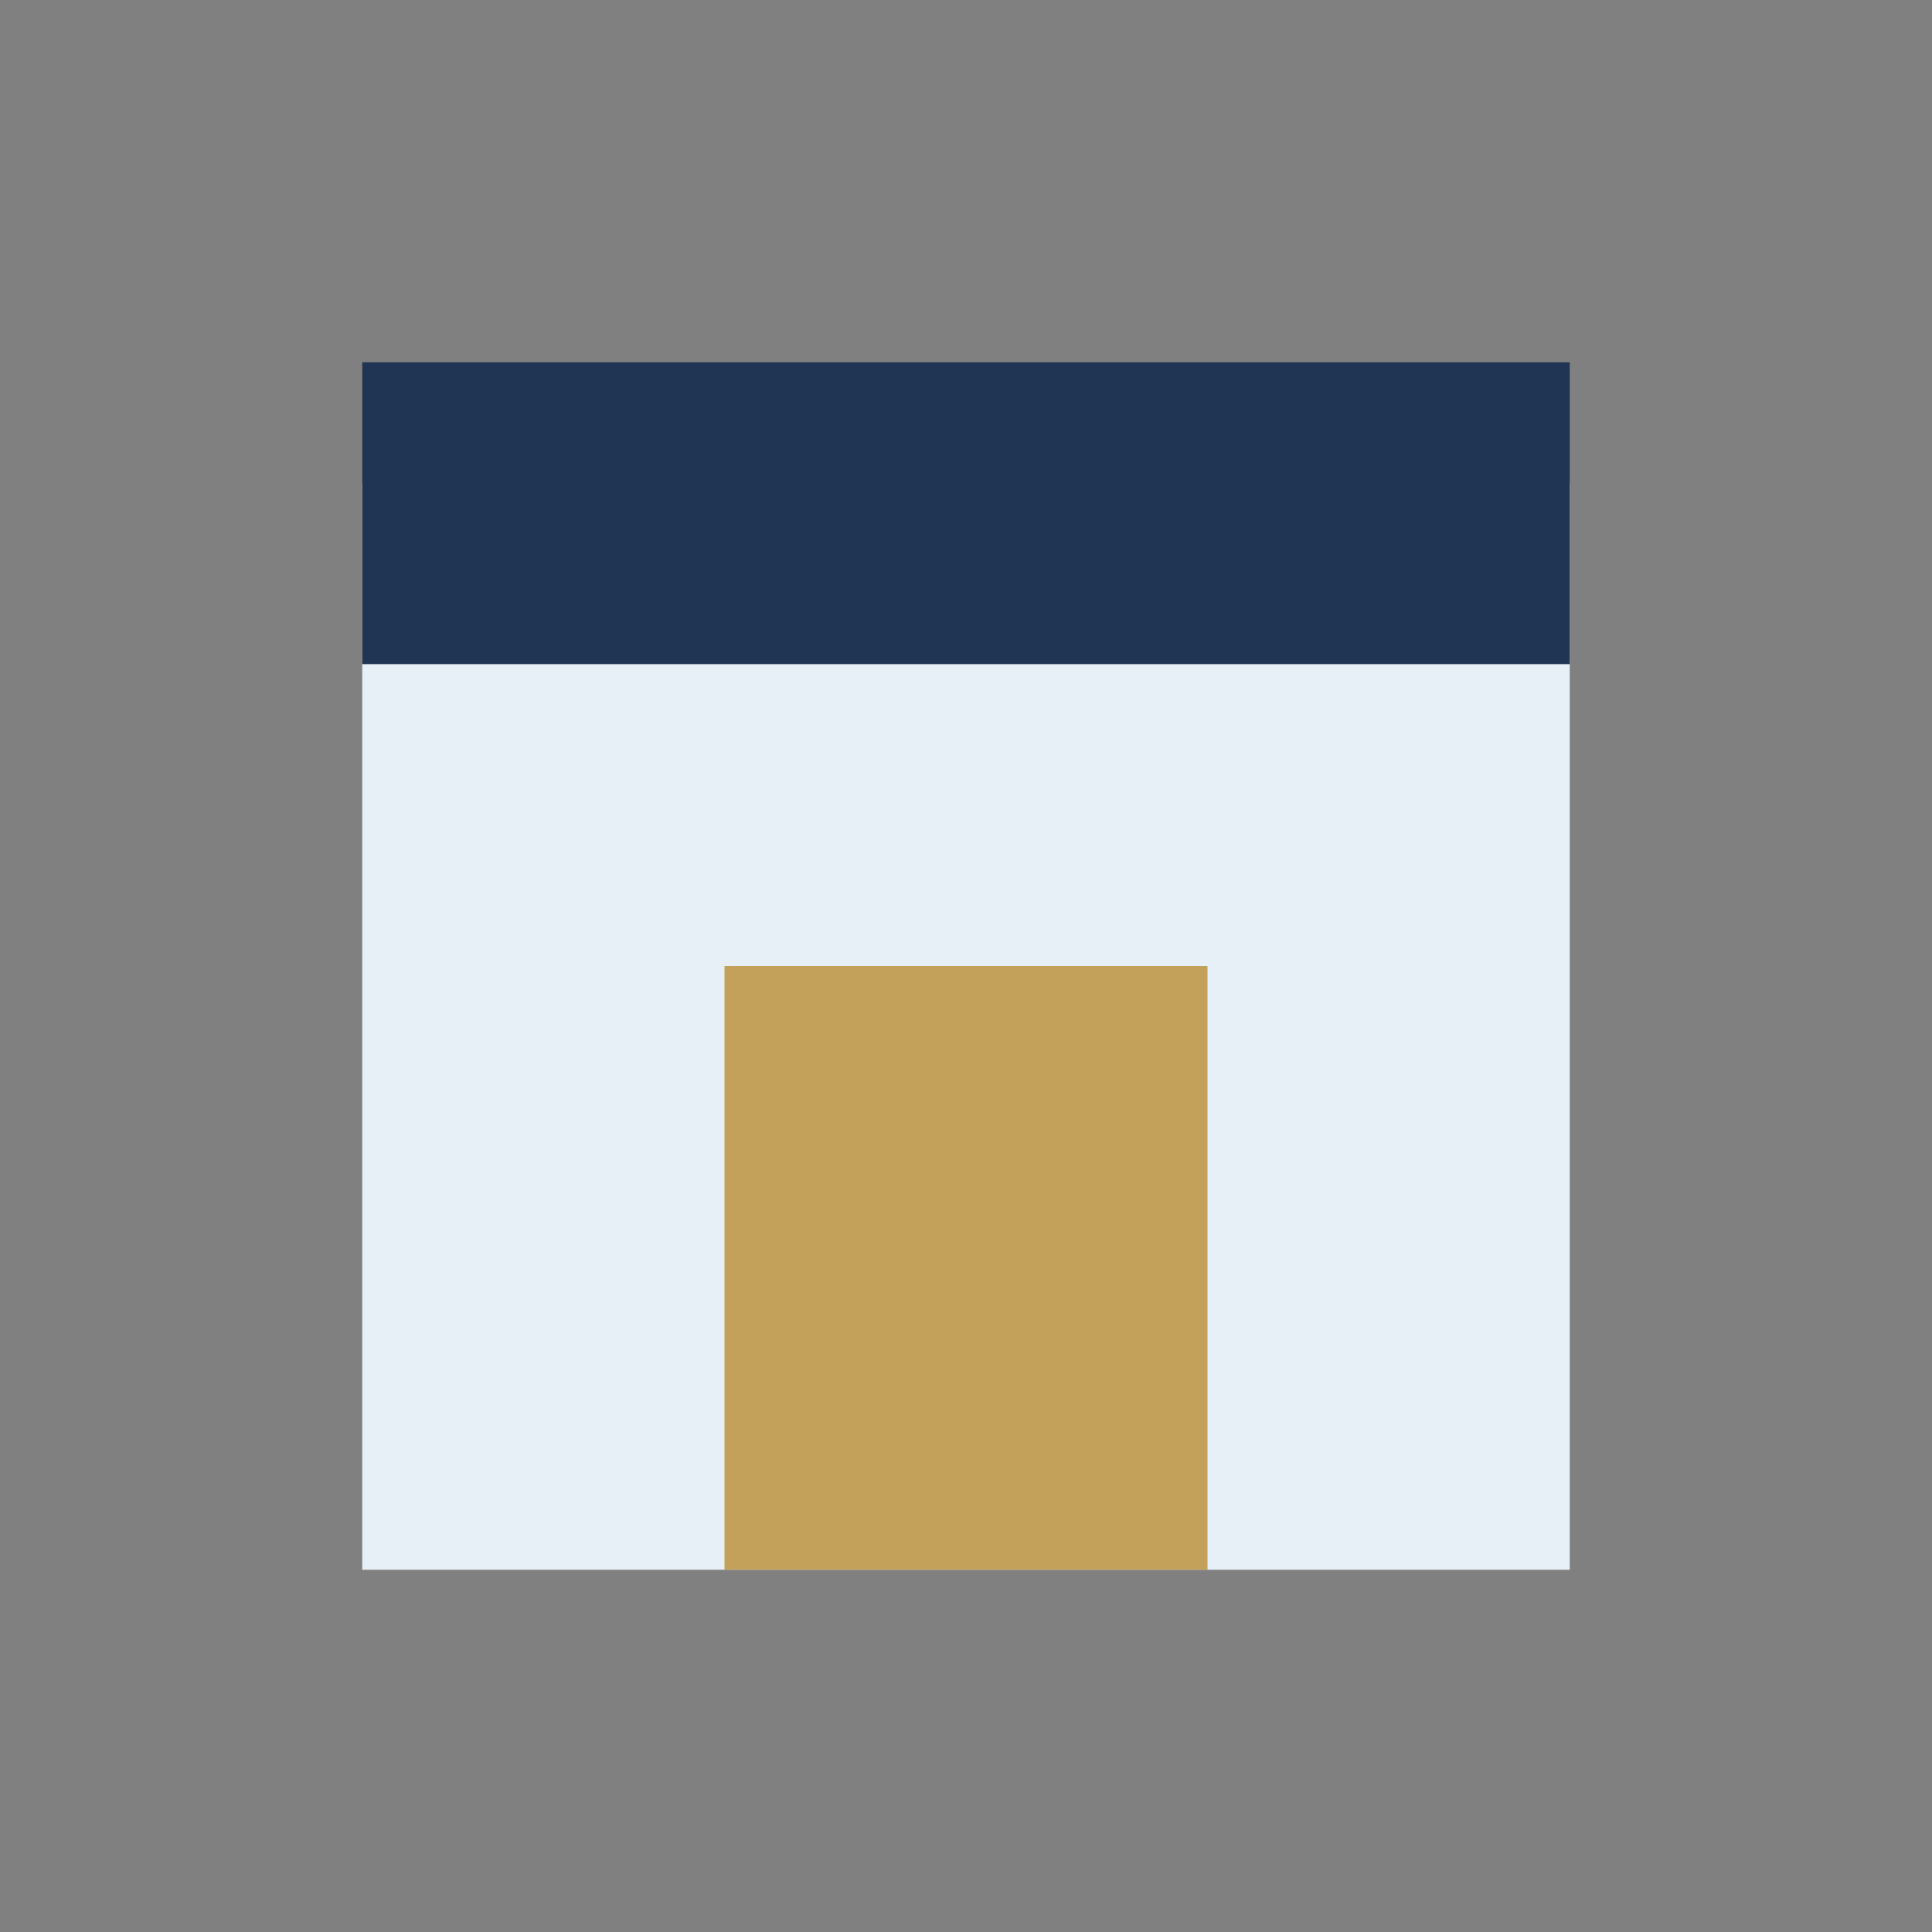 <?xml version="1.0" encoding="UTF-8"?>
<svg xmlns="http://www.w3.org/2000/svg" width="32" height="32" viewBox="0 0 32 32"><rect x="0" y="0" width="32" height="32" fill="#808080" stroke="none"/><rect x="6" y="8" width="20" height="18" fill="#E6F0F6"/><rect x="12" y="16" width="8" height="10" fill="#C4A15A"/><rect x="6" y="6" width="20" height="5" fill="#203554"/></svg>